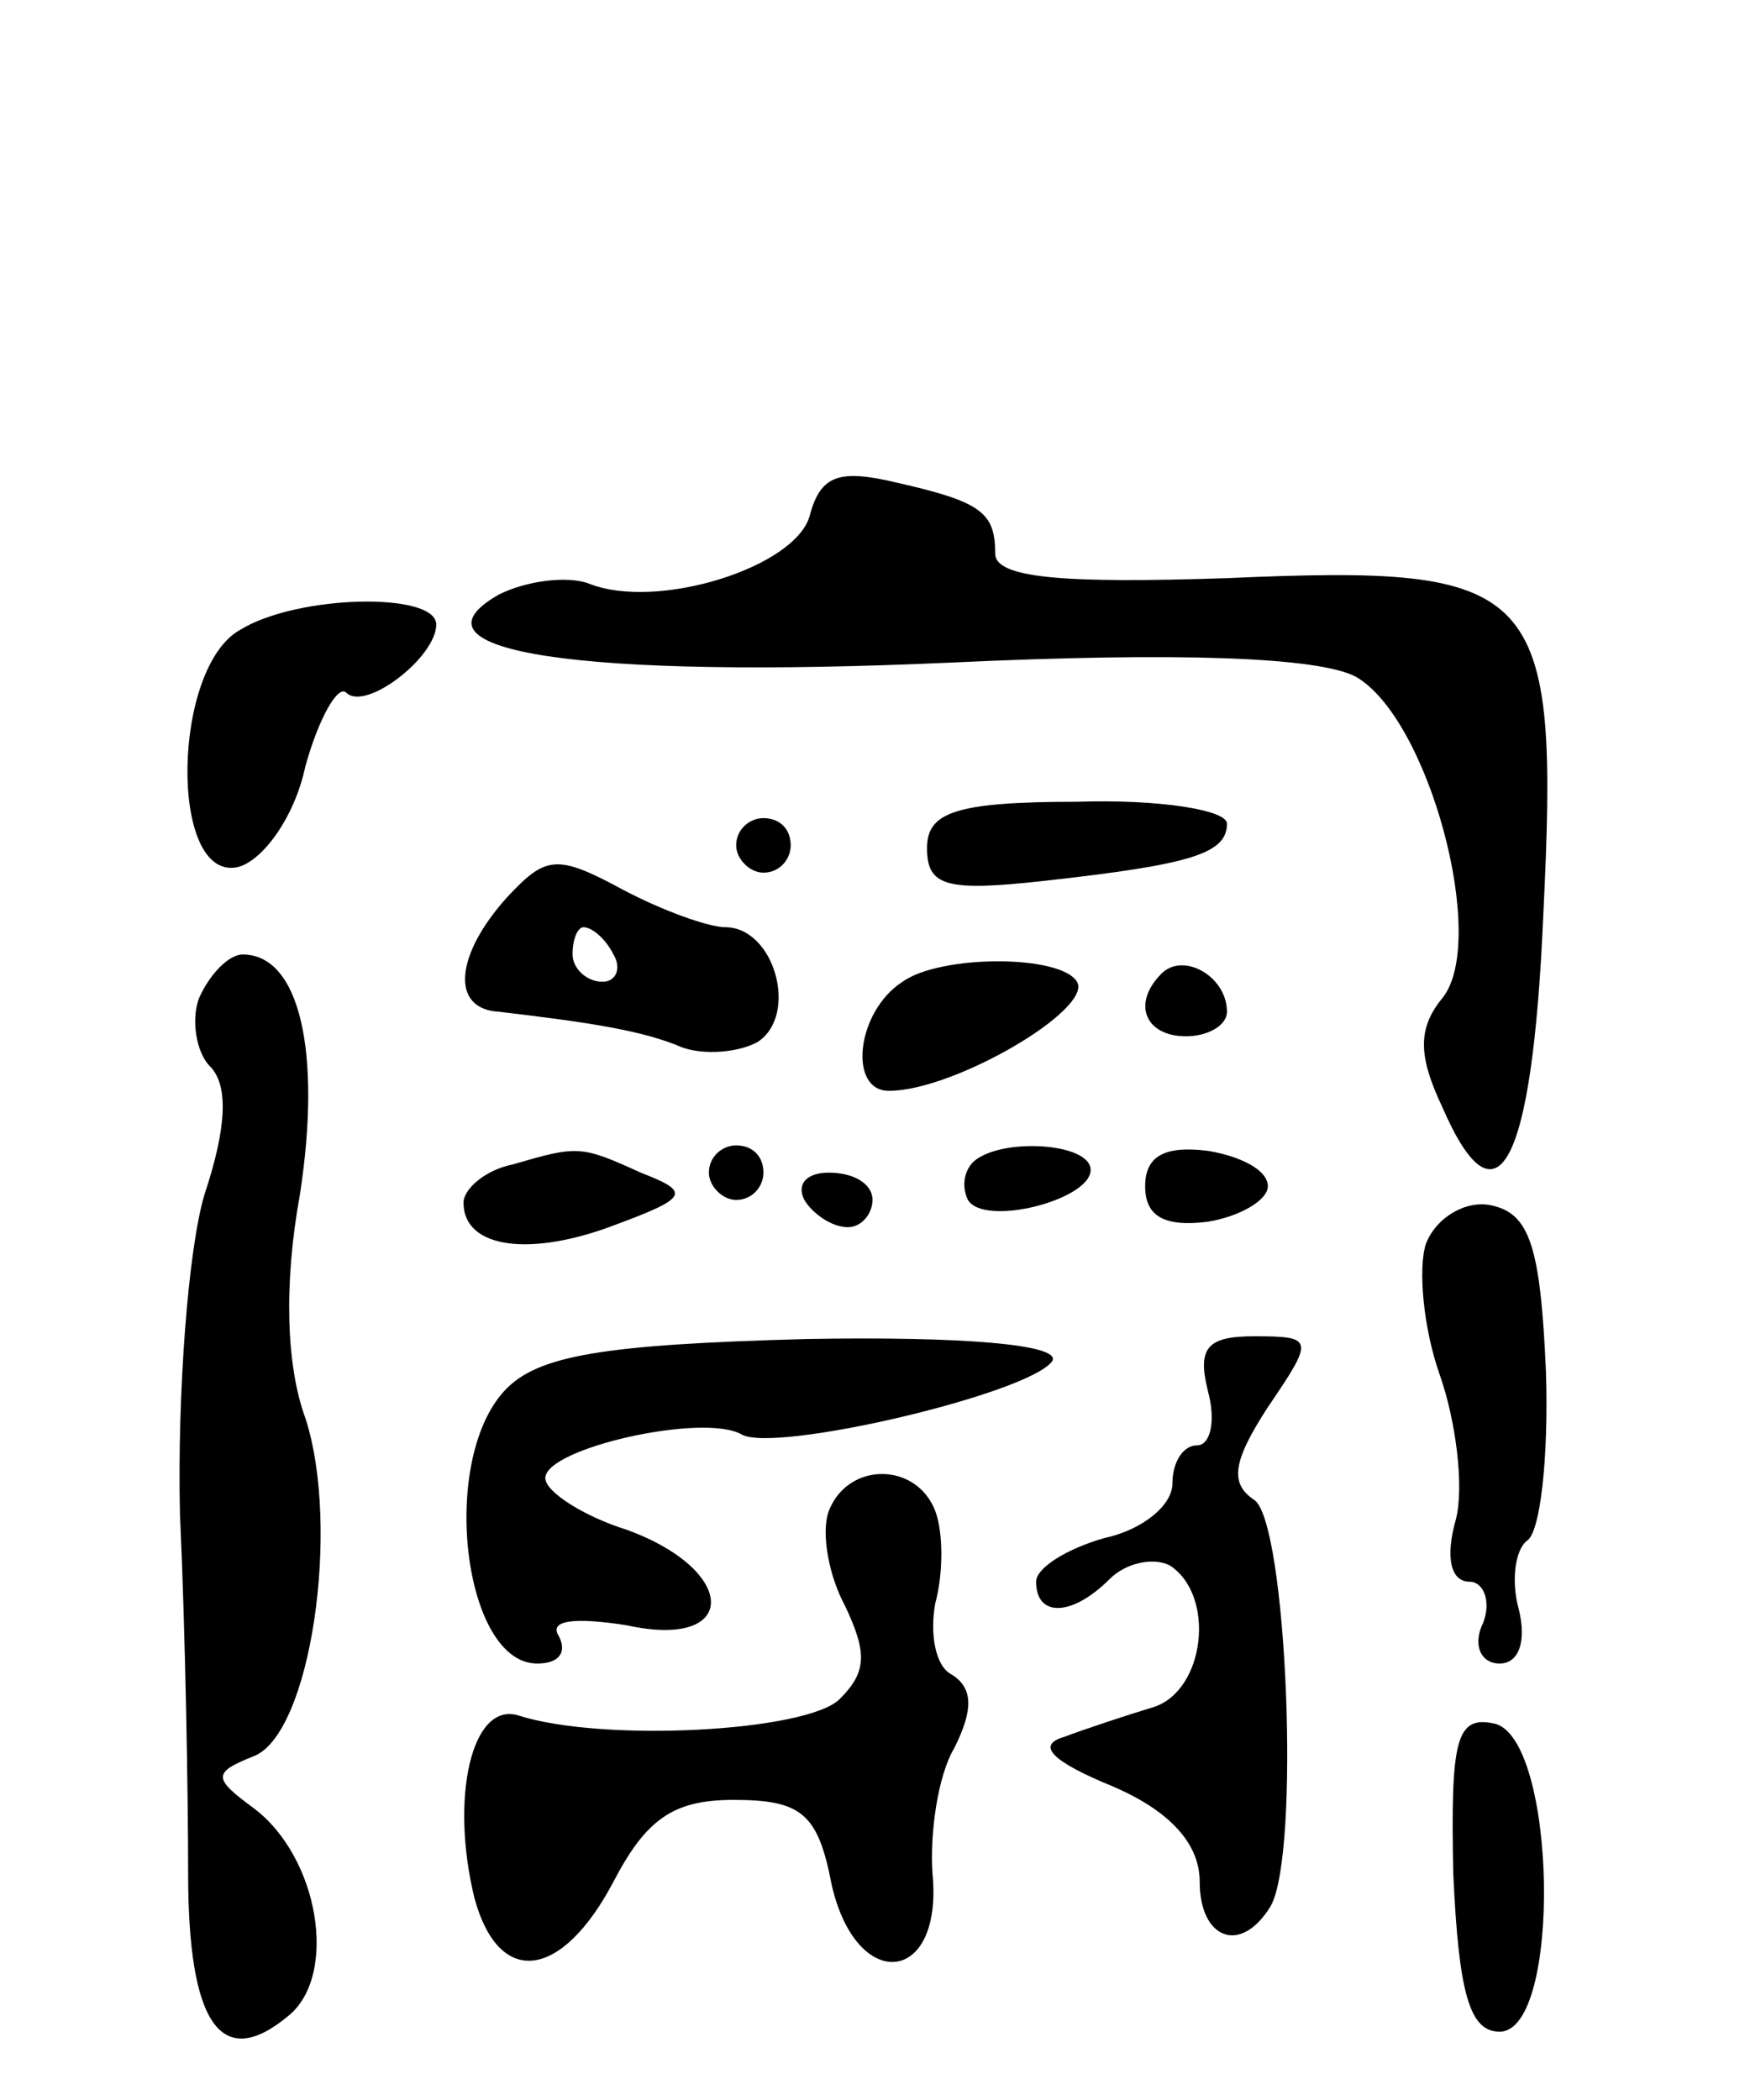 <svg version="1.0" xmlns="http://www.w3.org/2000/svg" width="64" height="77" viewBox="0 0 64 77" ><g transform="translate(0,77) scale(0.1,-0.1)" ><path d="M297 581 c-5 -19 -56 -35 -81 -25 -8 3 -23 1 -33 -4 -37 -21 30 -31 165 -25 85 4 135 2 149 -5 27 -15 49 -97 32 -118 -9 -11 -9 -21 0 -40 20 -46 33 -22 37 70 6 122 -1 129 -116 124 -60 -2 -85 0 -85 9 0 15 -5 19 -36 26 -21 5 -28 3 -32 -12z"/><path d="M88 539 c-25 -14 -26 -92 -1 -87 9 2 21 18 25 37 5 18 12 30 15 27 7 -7 33 13 33 25 0 12 -51 11 -72 -2z"/><path d="M340 459 c0 -14 7 -16 43 -12 54 6 67 10 67 21 0 5 -25 9 -55 8 -45 0 -55 -4 -55 -17z"/><path d="M270 460 c0 -5 5 -10 10 -10 6 0 10 5 10 10 0 6 -4 10 -10 10 -5 0 -10 -4 -10 -10z"/><path d="M186 441 c-19 -21 -21 -41 -3 -42 34 -4 53 -7 67 -13 8 -3 21 -2 28 2 15 10 6 42 -12 42 -6 0 -23 6 -38 14 -24 13 -28 12 -42 -3z m39 -21 c3 -5 1 -10 -4 -10 -6 0 -11 5 -11 10 0 6 2 10 4 10 3 0 8 -4 11 -10z"/><path d="M73 404 c-3 -8 -1 -20 4 -25 7 -7 6 -23 -2 -47 -6 -20 -10 -73 -9 -117 2 -44 3 -103 3 -132 0 -55 12 -73 37 -52 18 15 11 58 -13 76 -15 11 -15 13 0 19 21 8 32 84 19 124 -7 19 -8 49 -2 82 8 52 0 88 -21 88 -5 0 -12 -7 -16 -16z"/><path d="M331 410 c-17 -11 -20 -40 -5 -40 24 0 75 30 69 40 -6 10 -50 10 -64 0z"/><path d="M426 413 c-11 -11 -6 -23 9 -23 8 0 15 4 15 9 0 13 -16 22 -24 14z"/><path d="M188 343 c-10 -2 -18 -9 -18 -14 0 -17 25 -20 56 -8 27 10 27 12 9 19 -22 10 -23 10 -47 3z"/><path d="M260 340 c0 -5 5 -10 10 -10 6 0 10 5 10 10 0 6 -4 10 -10 10 -5 0 -10 -4 -10 -10z"/><path d="M357 344 c-4 -4 -4 -10 -2 -14 6 -10 45 0 45 11 0 10 -33 12 -43 3z"/><path d="M420 335 c0 -11 7 -15 23 -13 12 2 22 8 22 13 0 6 -10 11 -22 13 -16 2 -23 -2 -23 -13z"/><path d="M295 330 c3 -5 10 -10 16 -10 5 0 9 5 9 10 0 6 -7 10 -16 10 -8 0 -12 -4 -9 -10z"/><path d="M523 314 c-3 -9 -1 -31 5 -48 6 -17 9 -41 6 -53 -4 -14 -2 -23 5 -23 5 0 8 -7 5 -15 -4 -8 -1 -15 6 -15 7 0 10 8 7 20 -3 11 -1 22 3 25 5 3 8 31 7 62 -2 46 -6 58 -20 61 -9 2 -20 -4 -24 -14z"/><path d="M185 260 c-24 -26 -15 -100 12 -100 8 0 11 4 8 10 -4 6 6 7 25 4 41 -9 41 20 0 35 -16 5 -30 14 -30 19 0 11 58 24 72 16 12 -7 106 15 114 27 3 6 -33 9 -90 8 -75 -2 -99 -6 -111 -19z"/><path d="M443 260 c3 -11 1 -20 -4 -20 -5 0 -9 -6 -9 -14 0 -8 -11 -17 -25 -20 -14 -4 -25 -11 -25 -16 0 -13 13 -13 27 1 6 6 16 8 22 5 17 -11 13 -46 -6 -52 -10 -3 -25 -8 -33 -11 -10 -3 -4 -9 18 -18 21 -9 32 -21 32 -35 0 -21 15 -27 26 -9 11 19 6 141 -6 149 -9 6 -8 14 5 34 17 25 17 26 -5 26 -17 0 -21 -4 -17 -20z"/><path d="M304 216 c-3 -8 0 -24 6 -35 8 -17 8 -24 -2 -34 -12 -12 -87 -16 -118 -6 -17 5 -25 -30 -16 -67 9 -33 32 -30 51 6 12 23 22 30 44 30 25 0 31 -5 36 -31 9 -40 41 -37 37 4 -1 15 2 36 8 46 7 14 7 22 -1 27 -6 3 -8 15 -6 26 3 11 3 26 0 34 -7 18 -32 18 -39 0z"/><path d="M533 83 c2 -44 6 -58 17 -58 23 0 21 108 -2 113 -14 3 -16 -6 -15 -55z"/></g></svg> 
